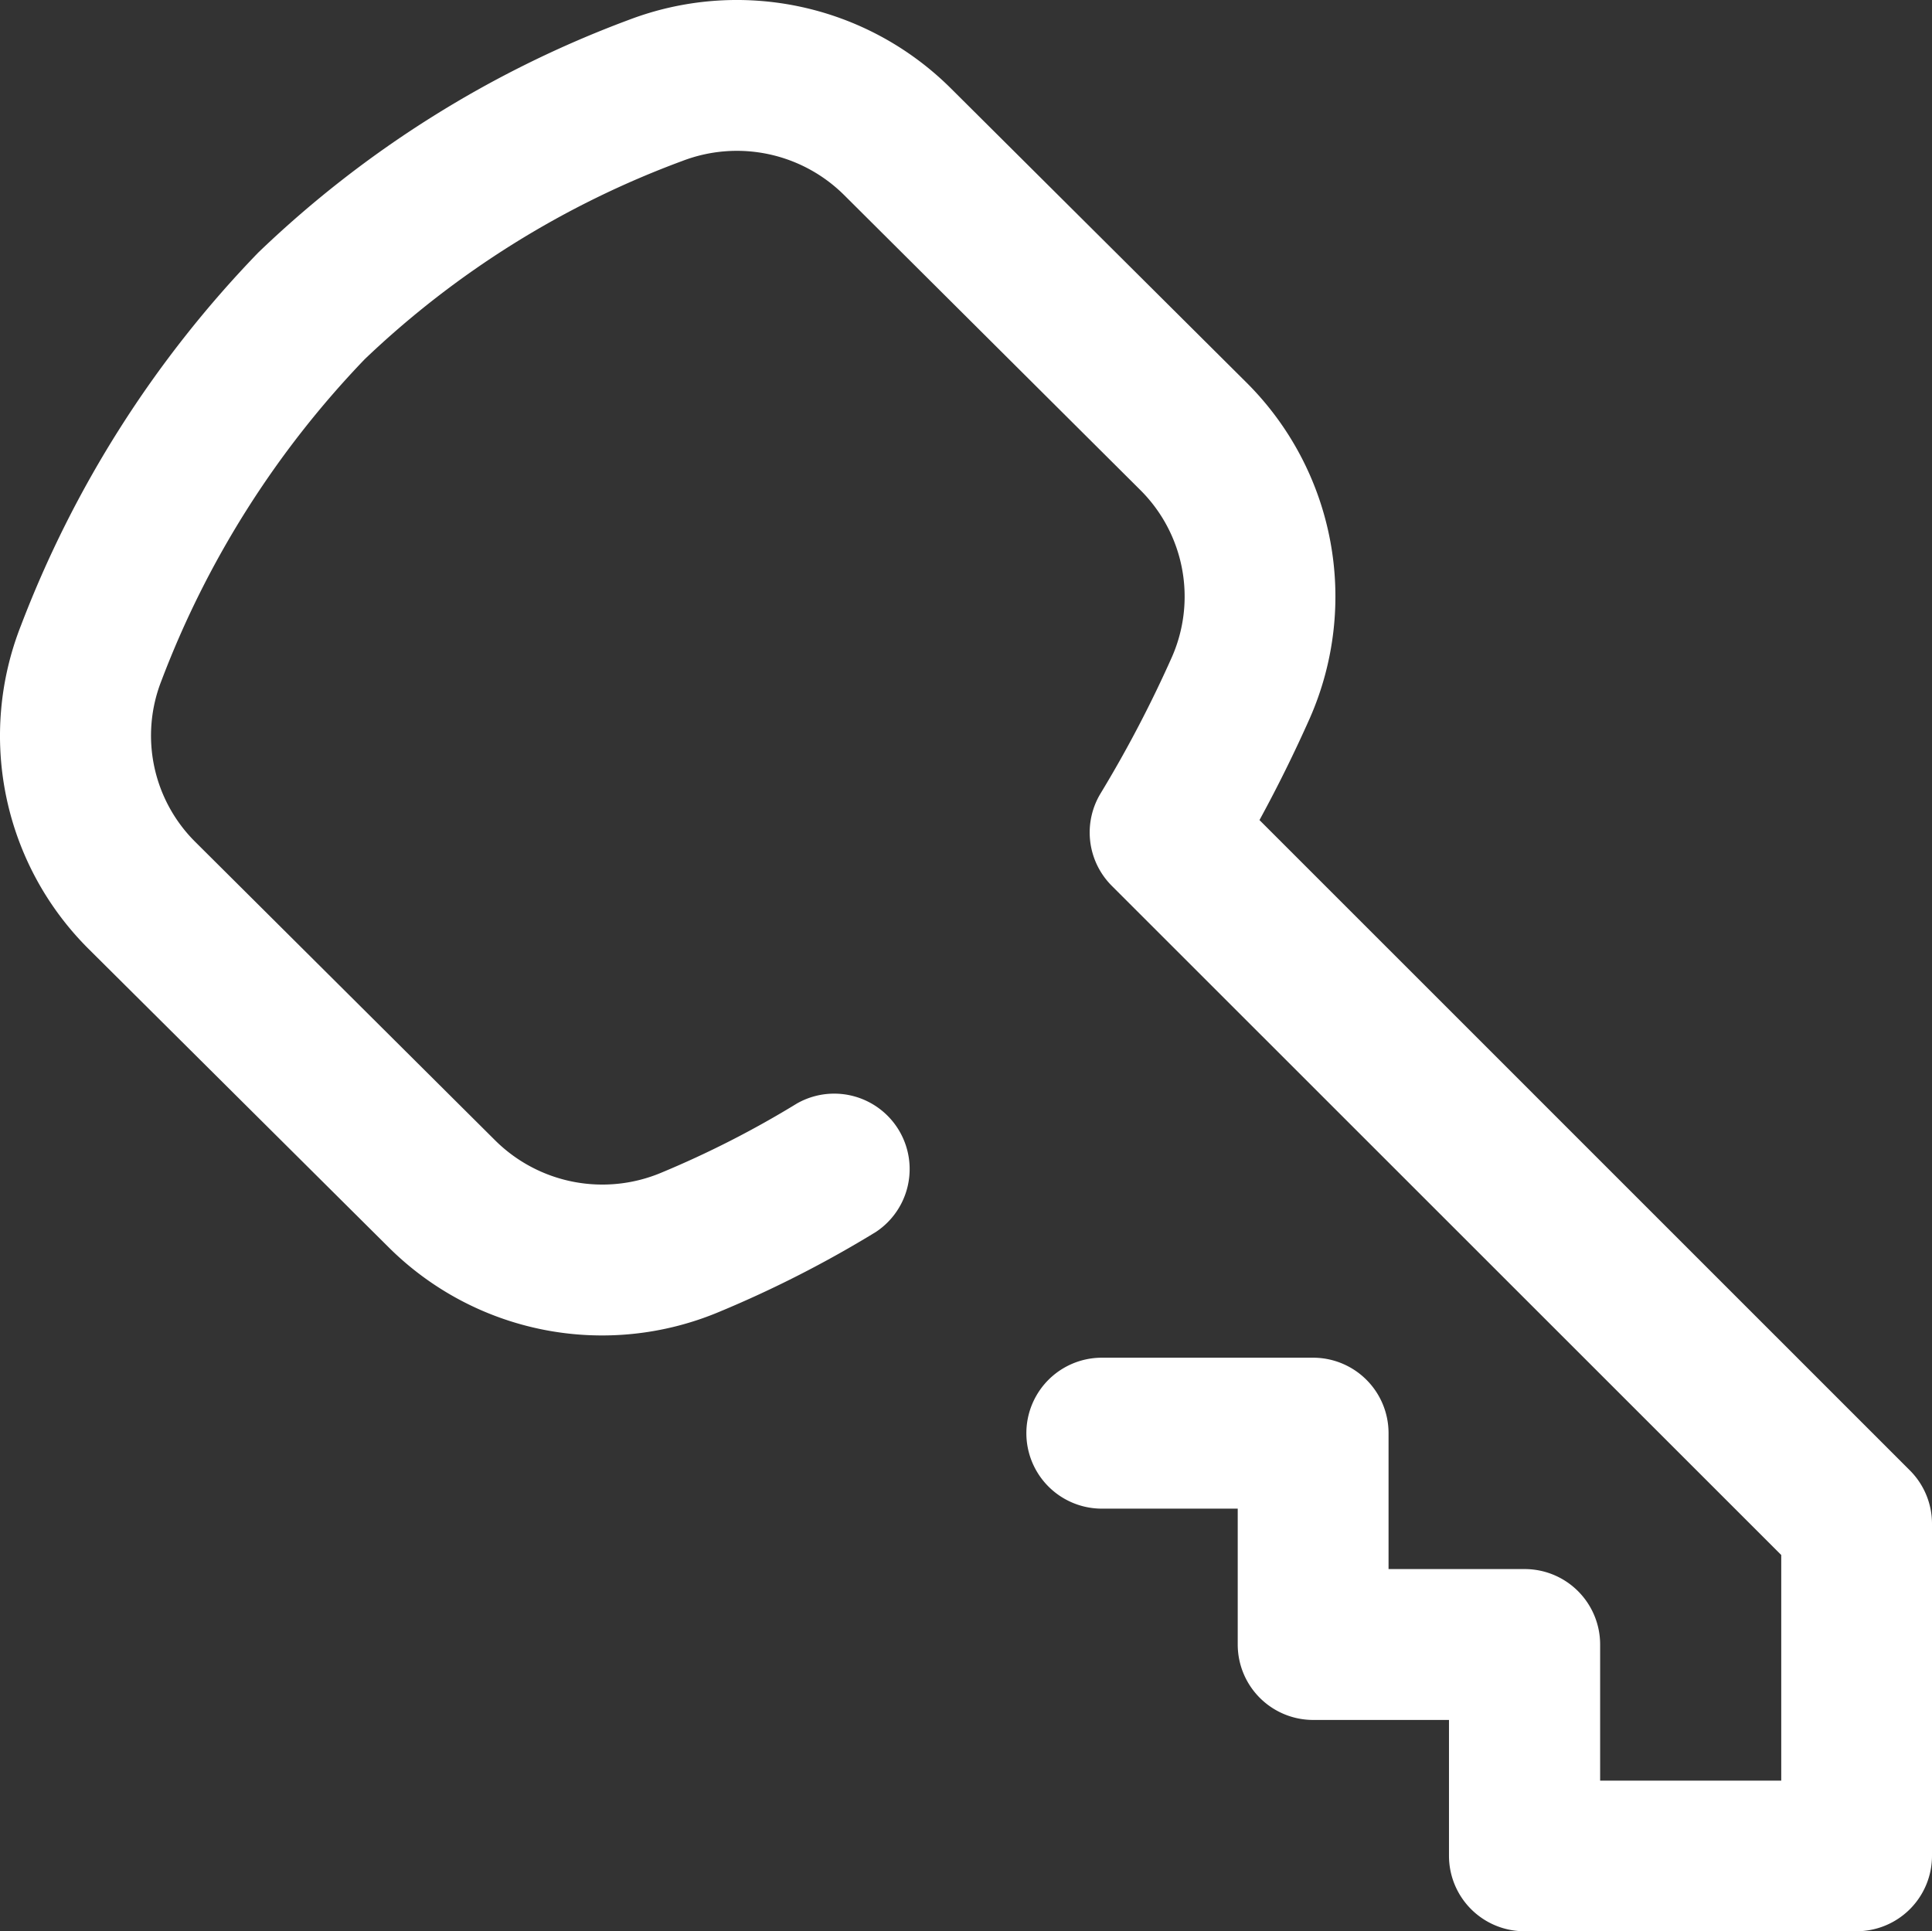 <svg xmlns="http://www.w3.org/2000/svg" width="29.219" height="29.211" viewBox="0 0 29.219 29.211" fill="#ffffff">
  <rect x="0" y="0" width="29.219" height="29.211" fill="#333333" stroke="none"/>
  <path id="Trazado_7179" data-name="Trazado 7179" d="M.315,9.533a16.651,16.651,0,0,1,3.59-5.645A16.266,16.266,0,0,1,9.509.368,4.588,4.588,0,0,1,14.377,1.4l4.482,4.461a4.567,4.567,0,0,1,.953,5.063c-.235.529-.491,1.047-.764,1.547l9.837,9.837a1.141,1.141,0,0,1,.334.807v5.022a1.141,1.141,0,0,1-1.141,1.141H23.055a1.141,1.141,0,0,1-1.141-1.141V26.082H19.86a1.141,1.141,0,0,1-1.141-1.141V22.886H16.664a1.141,1.141,0,1,1,0-2.283h3.2A1.141,1.141,0,0,1,21,21.745V23.8h2.054A1.141,1.141,0,0,1,24.2,24.941V27h2.739V23.587L16.815,13.466a1.141,1.141,0,0,1-.169-1.4A18.471,18.471,0,0,0,17.726,10a2.272,2.272,0,0,0-.477-2.518L12.767,3.018A2.3,2.3,0,0,0,10.324,2.5a13.974,13.974,0,0,0-4.808,3A14.36,14.36,0,0,0,2.44,10.367,2.266,2.266,0,0,0,2.952,12.8l4.536,4.515a2.3,2.3,0,0,0,2.512.49,14.815,14.815,0,0,0,2.054-1.048A1.141,1.141,0,0,1,13.248,18.7a17.106,17.106,0,0,1-2.372,1.21,4.574,4.574,0,0,1-5-.979L1.341,14.421A4.548,4.548,0,0,1,.315,9.533Z" transform="translate(0 -0.067)"/>
</svg>